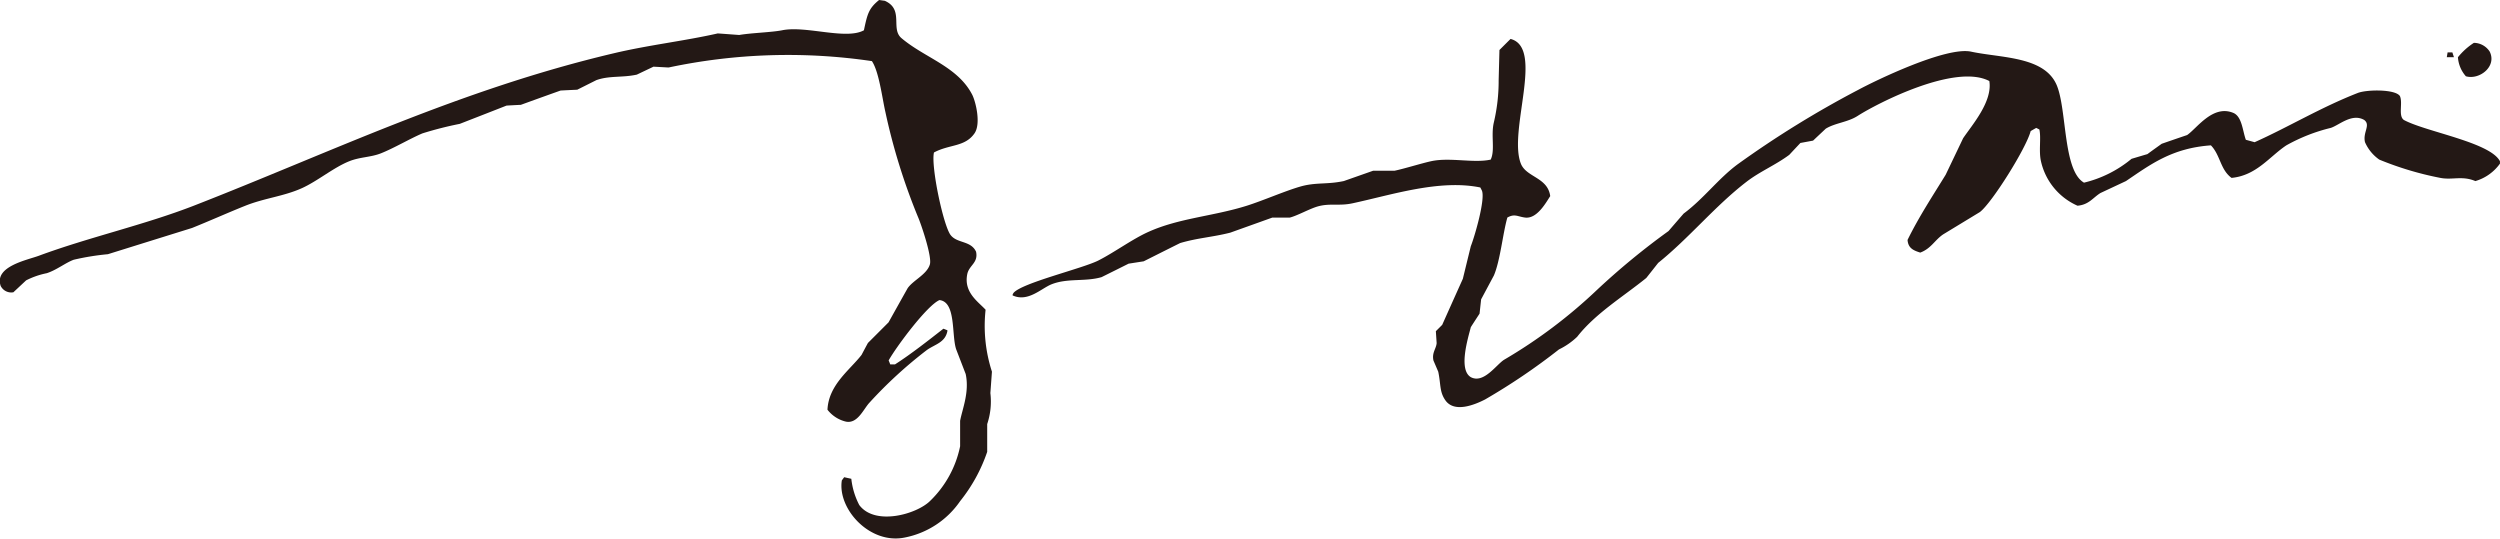 <svg xmlns="http://www.w3.org/2000/svg" width="212.624" height="45.8" viewBox="0 0 212.624 45.8">
  <g id="组_14" data-name="组 14" transform="translate(-892 -507)">
    <g id="组_13" data-name="组 13" transform="translate(712.293 158.367)">
      <path id="路径_40" data-name="路径 40" d="M254.483,348.633c.156.022.314.048.473.067,1.66.737.47,2.371,1.419,3.175,1.981,1.682,4.759,2.4,6.009,4.794.311.6.771,2.5.2,3.311-.816,1.168-2.133.914-3.444,1.622-.273,1.159.8,6.228,1.419,7.025.559.721,1.727.46,2.162,1.416.2.949-.587,1.146-.746,1.892-.327,1.568.933,2.359,1.556,3.041a12.637,12.637,0,0,0,.54,5.267l-.133,1.822a6.042,6.042,0,0,1-.27,2.635v2.362a13.771,13.771,0,0,1-2.3,4.19,7.446,7.446,0,0,1-4.727,3.1c-2.965.6-5.72-2.444-5.336-4.863.067-.089.133-.181.2-.27.2.048.4.089.606.136a6.278,6.278,0,0,0,.676,2.229c1.333,1.79,4.867.79,6.013-.336a8.961,8.961,0,0,0,2.565-4.66v-2.162c.178-.987.809-2.435.473-3.984l-.809-2.1c-.406-1.209.006-4.032-1.419-4.187-1.067.454-3.711,4.025-4.324,5.133.048.111.092.222.136.34h.4c1.368-.879,2.825-2.025,4.121-3.038.114.041.225.089.34.133v.067c-.194.99-1.063,1.124-1.759,1.622a37.115,37.115,0,0,0-4.86,4.457c-.514.54-1.016,1.841-2.029,1.619a2.8,2.8,0,0,1-1.552-1.009c.1-2.127,1.911-3.381,2.9-4.663.178-.34.359-.676.54-1.013l1.755-1.755q.809-1.452,1.622-2.9c.476-.689,1.635-1.162,1.892-2.025.2-.679-.771-3.5-1.016-4.051a52.227,52.227,0,0,1-2.768-8.917c-.276-1.219-.543-3.428-1.146-4.324a48.9,48.9,0,0,0-17.292.543c-.429-.022-.857-.048-1.283-.07l-1.419.676c-1.225.27-2.349.073-3.444.47q-.814.409-1.622.813c-.473.022-.946.044-1.419.07q-1.686.6-3.378,1.216c-.4.019-.81.041-1.216.064q-1.99.781-3.981,1.555a30.4,30.4,0,0,0-3.178.81c-1.063.451-2.384,1.238-3.511,1.689-.867.349-1.778.308-2.7.676-1.33.527-2.714,1.7-4.051,2.3-1.533.689-3.174.838-4.8,1.489-1.4.559-3.13,1.33-4.527,1.889q-3.576,1.114-7.159,2.232a21.37,21.37,0,0,0-2.9.47c-.7.254-1.463.879-2.3,1.146a6.753,6.753,0,0,0-1.755.61c-.362.34-.721.676-1.083,1.013a1.006,1.006,0,0,1-1.079-.54c-.575-1.66,2.257-2.2,3.241-2.565,4.216-1.565,8.962-2.619,13.171-4.254,11.625-4.527,22.615-9.873,35.729-12.968,2.984-.708,5.987-1.041,8.847-1.689.606.041,1.216.089,1.822.133,1.025-.178,2.775-.225,3.648-.4,2.025-.416,5.438.841,6.959,0,.292-1.375.4-1.851,1.282-2.568" transform="translate(0 0)" fill="#231815" fill-rule="evenodd"/>
      <path id="路径_41" data-name="路径 41" d="M249.184,349.676c2.9.752-.213,7.809.876,10.6.46,1.178,2.283,1.159,2.5,2.768-.378.584-1.143,1.971-2.159,1.822-.638-.089-.864-.343-1.486,0-.381,1.311-.609,3.686-1.149,4.933-.362.676-.721,1.349-1.083,2.025l-.133,1.216c-.248.381-.5.765-.743,1.149-.241.943-1.073,3.616,0,4.254,1.1.581,2.171-1.073,2.838-1.486a42.969,42.969,0,0,0,7.9-5.943,61.694,61.694,0,0,1,6.079-5c.429-.5.854-.99,1.282-1.483,1.717-1.276,2.936-2.965,4.59-4.19A85.044,85.044,0,0,1,278.768,354c1.419-.765,7.457-3.7,9.59-3.241,2.587.552,6.282.384,7.3,2.9.851,2.124.517,7.225,2.3,8.241A9.988,9.988,0,0,0,302,359.873c.448-.133.9-.27,1.349-.4.406-.3.81-.587,1.216-.879q1.081-.376,2.162-.743c.832-.565,2.175-2.6,3.917-1.889.755.3.8,1.543,1.079,2.292l.746.206c2.933-1.317,5.625-2.959,8.778-4.19.784-.3,3.206-.327,3.581.27.26.584-.165,1.682.336,2.029,1.863,1.01,7.336,1.889,8.171,3.511v.2a3.934,3.934,0,0,1-2.092,1.486c-1.121-.476-1.952-.073-2.971-.27a27.129,27.129,0,0,1-5.2-1.556,3.517,3.517,0,0,1-1.216-1.483c-.206-.848.514-1.448-.07-1.892-1.044-.594-2.121.441-2.835.676a14.951,14.951,0,0,0-3.784,1.486c-1.435.952-2.533,2.562-4.66,2.768-.959-.7-.952-1.943-1.756-2.768-3.327.235-5.146,1.635-7.225,3.038l-2.162,1.013c-.644.391-.981,1-1.959,1.083a5.427,5.427,0,0,1-3.108-3.784c-.2-.86.029-1.994-.136-2.7-.089-.044-.178-.092-.27-.133-.156.089-.314.178-.47.27-.371,1.448-3.321,6.146-4.324,6.889l-3.108,1.889c-.733.492-1.022,1.206-1.959,1.556-.575-.181-1.029-.371-1.079-1.079.968-1.971,2.143-3.752,3.241-5.54q.743-1.552,1.486-3.108c.759-1.127,2.511-3.108,2.229-4.863-2.876-1.517-9.466,1.854-11.212,2.971-.825.53-1.9.59-2.7,1.079-.359.34-.721.676-1.079,1.016l-1.079.2c-.314.336-.632.673-.946,1.01-1.2.889-2.5,1.413-3.648,2.3-2.689,2.073-4.857,4.765-7.5,6.889-.336.429-.676.857-1.013,1.283-1.956,1.584-4.327,3.016-5.876,5a6.074,6.074,0,0,1-1.552,1.079,53.751,53.751,0,0,1-6.282,4.254c-.879.451-2.613,1.165-3.378.07-.511-.736-.371-1.317-.606-2.432-.137-.318-.27-.632-.406-.946-.152-.667.235-1.01.27-1.486l-.067-1.013c.181-.181.362-.359.54-.54q.876-1.962,1.756-3.917.338-1.386.676-2.768c.308-.765,1.251-3.971.946-4.73-.044-.089-.089-.178-.136-.267-3.476-.714-7.568.638-10.873,1.346-1.146.248-1.908-.032-2.971.27-.689.2-1.714.781-2.365.946h-1.486q-1.79.643-3.578,1.282c-1.556.391-2.759.441-4.257.883-1.035.514-2.07,1.035-3.1,1.552-.429.067-.857.133-1.283.2q-1.152.576-2.3,1.146c-1.394.406-2.892.067-4.254.609-.87.343-2.006,1.546-3.311.946v-.067a1.371,1.371,0,0,1,.07-.136c.673-.851,5.86-2.076,7.225-2.768s2.886-1.819,4.254-2.432c2.622-1.181,5.492-1.321,8.378-2.228,1.4-.445,3.194-1.235,4.524-1.622s2.254-.162,3.714-.473l2.5-.879h1.825c.857-.181,2.263-.625,3.108-.81,1.6-.349,3.625.187,5.063-.136.387-.81,0-2.054.27-3.175a15.469,15.469,0,0,0,.406-3.581l.067-2.565c.314-.314.629-.629.946-.943" transform="translate(58.993 2.268)" fill="#231815" fill-rule="evenodd"/>
      <path id="路径_42" data-name="路径 42" d="M246.907,349.781a1.625,1.625,0,0,1,1.352.743c.635,1.267-.876,2.435-2.025,2.1a2.718,2.718,0,0,1-.676-1.619,5.759,5.759,0,0,1,1.349-1.219" transform="translate(143.195 2.496)" fill="#231815" fill-rule="evenodd"/>
      <path id="路径_43" data-name="路径 43" d="M245.327,350.037h.406l.133.406h-.606l.067-.406" transform="translate(142.547 3.053)" fill="#231815" fill-rule="evenodd"/>
    </g>
  </g>
</svg>
